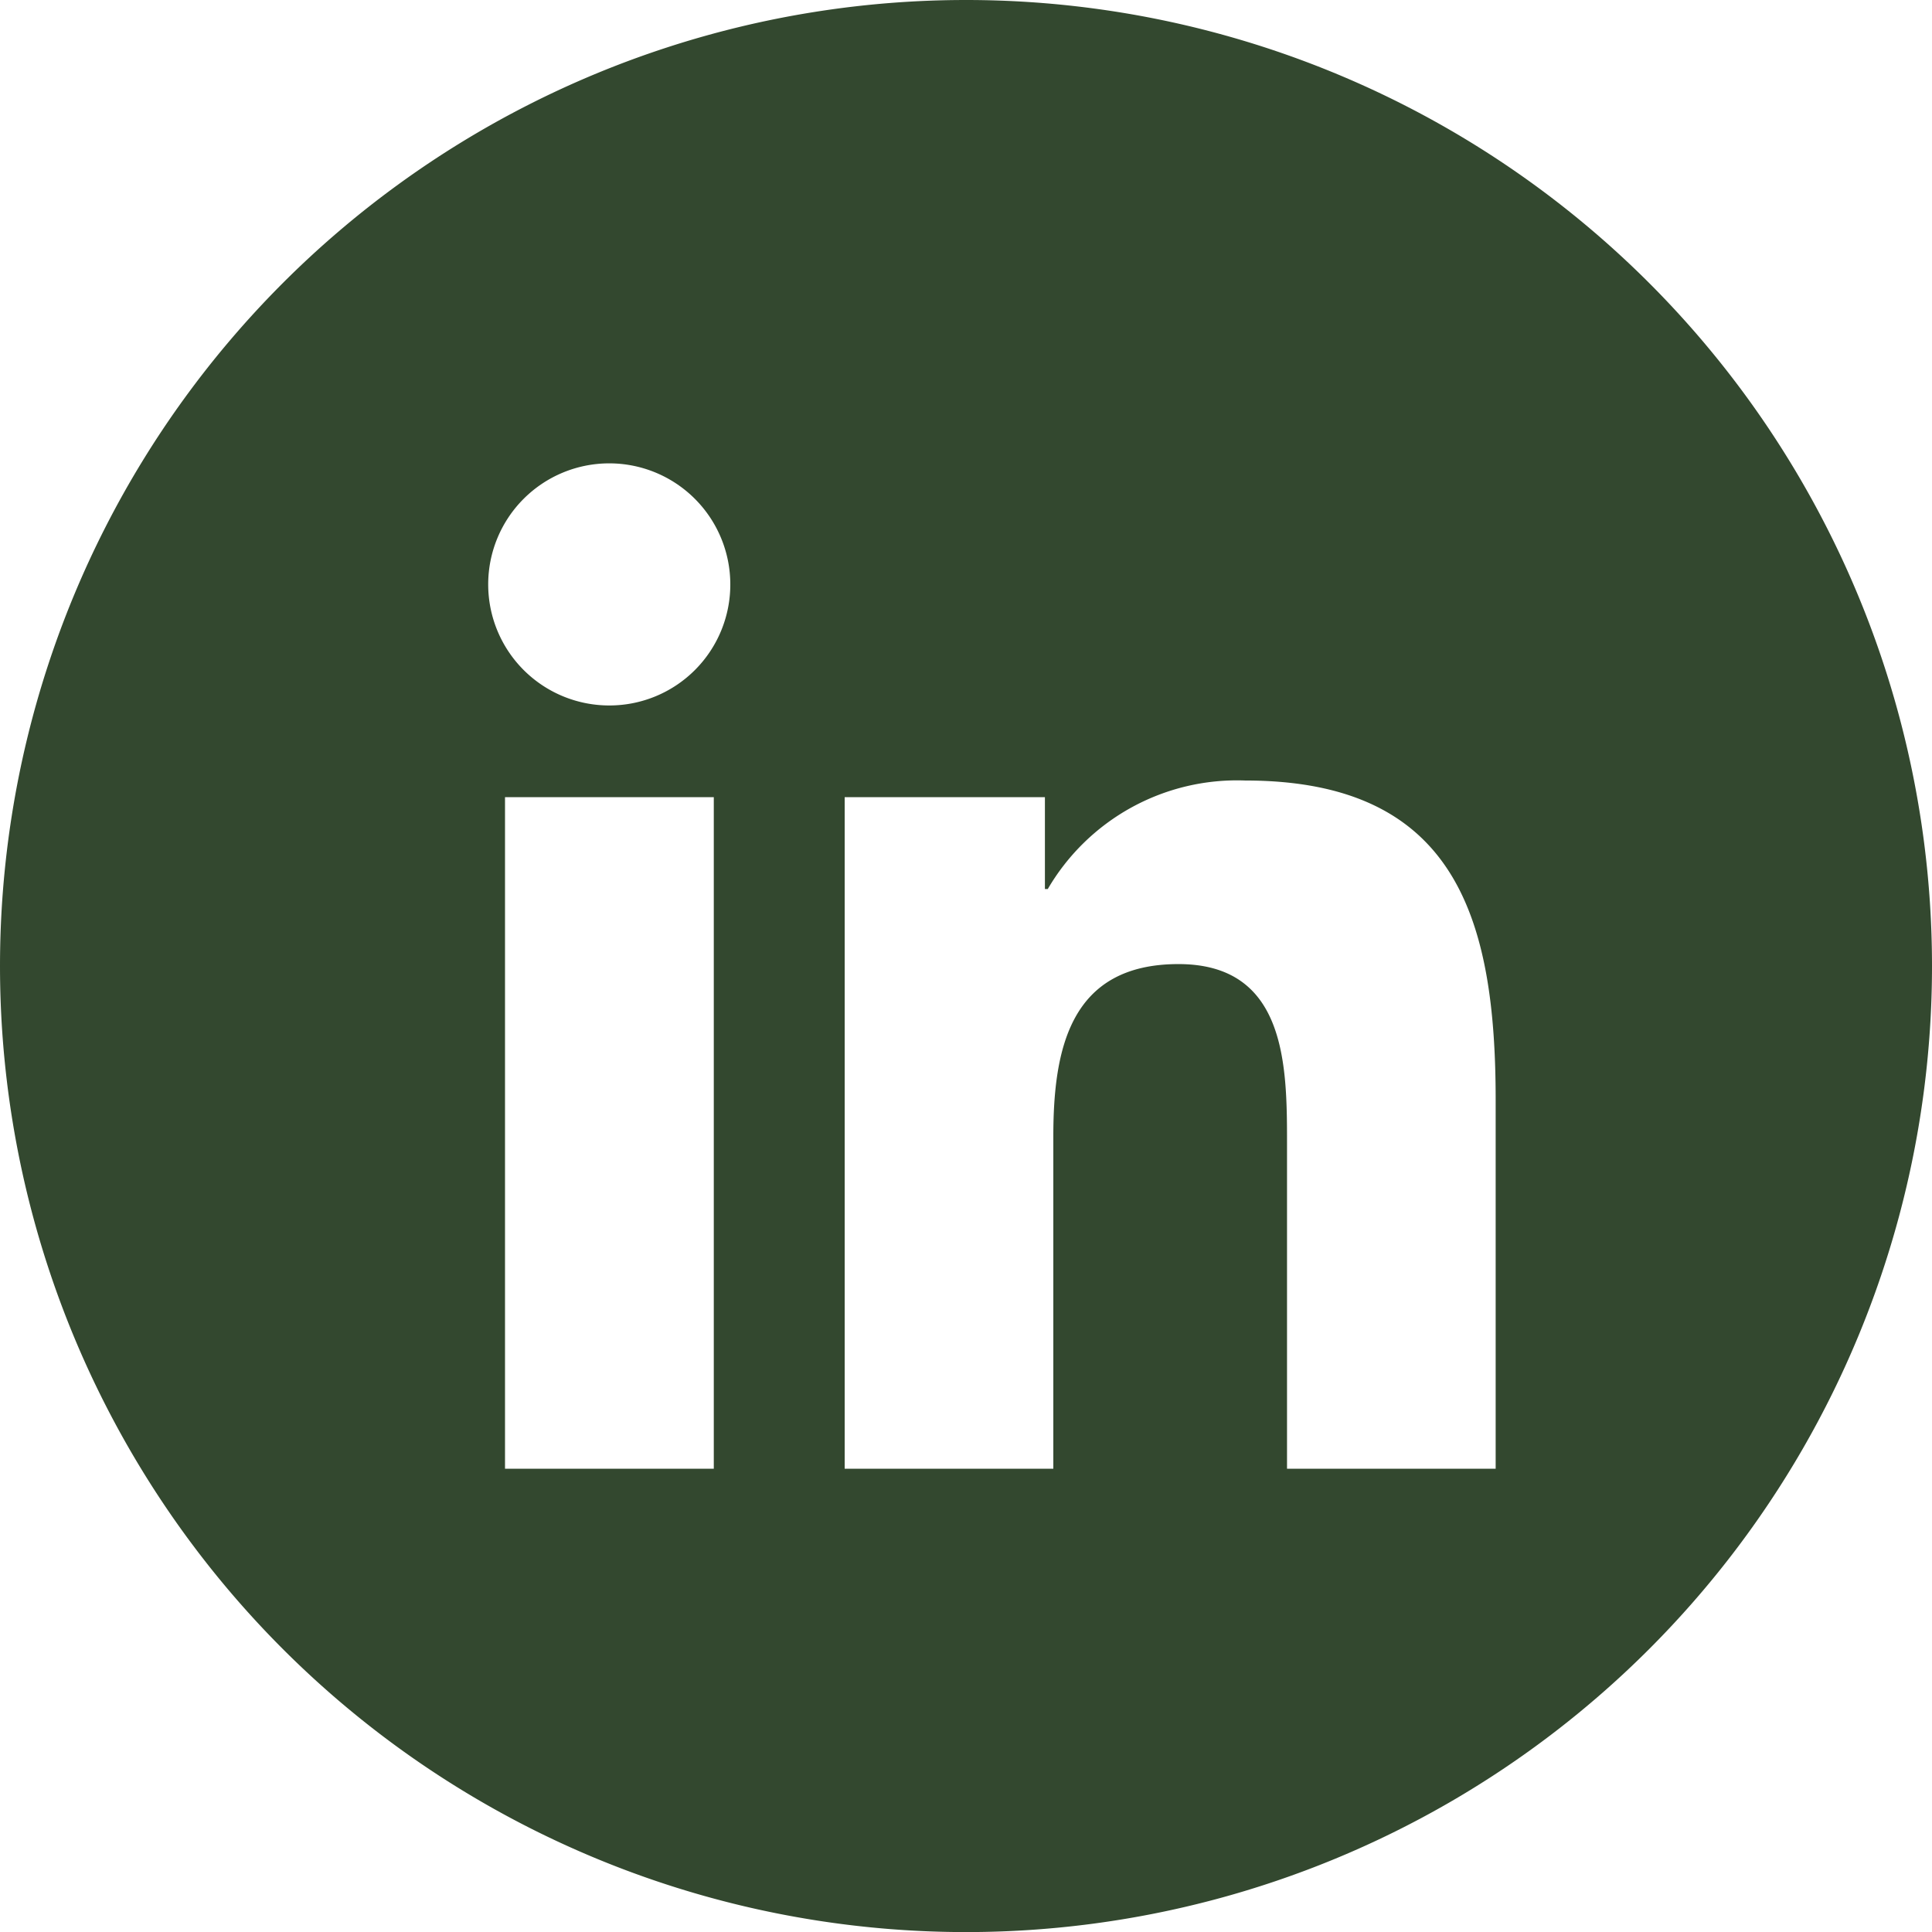 <svg id="Groupe_215" data-name="Groupe 215" xmlns="http://www.w3.org/2000/svg" xmlns:xlink="http://www.w3.org/1999/xlink" width="25.743" height="25.744" viewBox="0 0 25.743 25.744">
  <defs>
    <clipPath id="clip-path">
      <rect id="Rectangle_179" data-name="Rectangle 179" width="25.743" height="25.744" fill="#33482f"/>
    </clipPath>
  </defs>
  <g id="Groupe_214" data-name="Groupe 214" transform="translate(0)" clip-path="url(#clip-path)">
    <path id="Tracé_145" data-name="Tracé 145" d="M12.872,0h0a12.872,12.872,0,0,0,0,25.744h0A12.871,12.871,0,0,0,25.743,12.873v0A12.871,12.871,0,0,0,12.872,0M9.511,19.57H6.729V10.622H9.511ZM8.12,9.4A1.613,1.613,0,1,1,9.731,7.787,1.611,1.611,0,0,1,8.12,9.4M19.929,19.57h-2.78V15.219c0-1.038-.018-2.373-1.446-2.373-1.447,0-1.668,1.132-1.668,2.3V19.57h-2.78V10.622h2.668v1.224h.038A2.92,2.92,0,0,1,16.592,10.4c2.817,0,3.337,1.853,3.337,4.261Z" transform="translate(0 0)" fill="#33482f"/>
  </g>
</svg>
